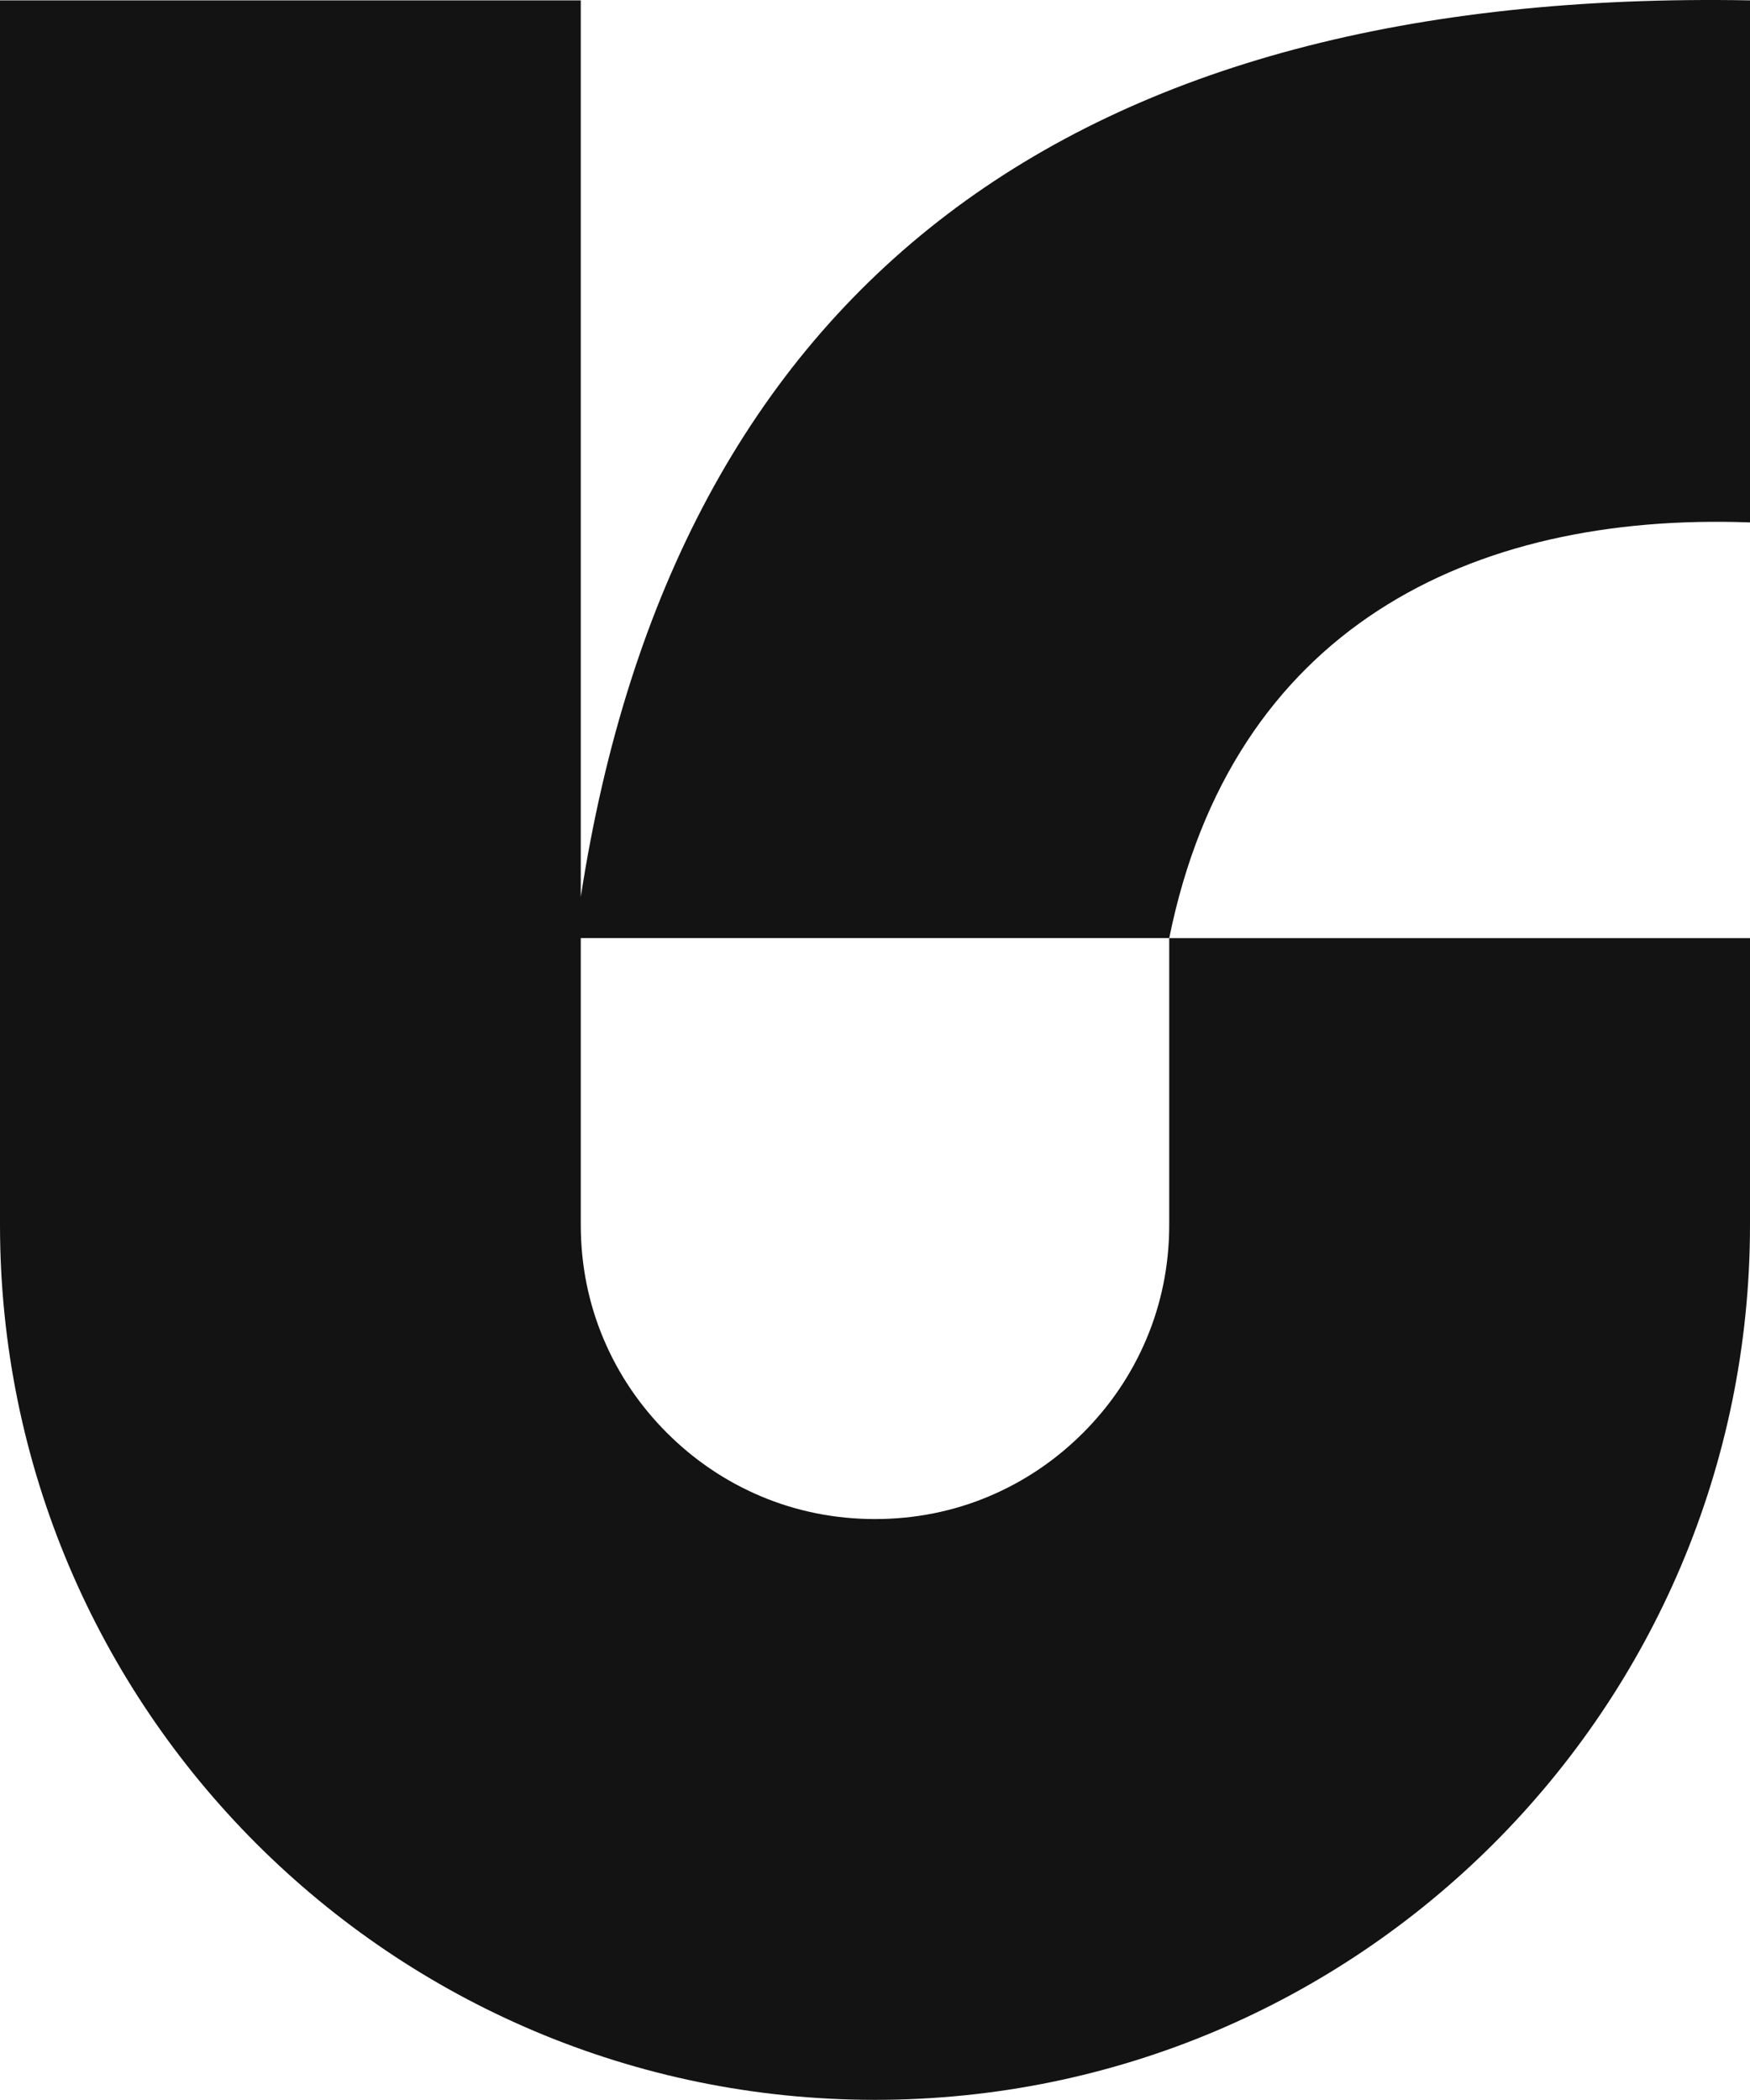 <?xml version="1.0" encoding="UTF-8"?>
<svg id="Layer_1" xmlns="http://www.w3.org/2000/svg" version="1.1" viewBox="0 0 2048.99 2458.6">
  <!-- Generator: Adobe Illustrator 29.6.1, SVG Export Plug-In . SVG Version: 2.1.1 Build 9)  -->
  <defs>
    <style>
      .st0 {
        fill: #131313;
      }
    </style>
  </defs>
  <path class="st0" d="M2048.99,611.67s-.04-611.26,0-611.26C1256.25-13.77,790.63,333.56,680,1050.16V.42H0v1433.69c0,565.81,458.68,1024.5,1024.49,1024.5h0c565.81,0,1024.5-458.68,1024.5-1024.5v-335.71h-680c73.18-361.38,351.5-498.84,680-486.72ZM1368.99,1434.1c0,46.81-9.02,91.85-26.79,133.88-17.32,40.94-42.25,77.85-74.11,109.71-31.86,31.86-68.77,56.79-109.71,74.11-42.03,17.78-87.08,26.79-133.89,26.79s-91.85-9.02-133.88-26.79c-40.94-17.32-77.85-42.25-109.71-74.11-31.86-31.86-56.79-68.77-74.11-109.71-17.78-42.03-26.79-87.08-26.79-133.88v-335.71h688.99v335.71Z"/>
</svg>